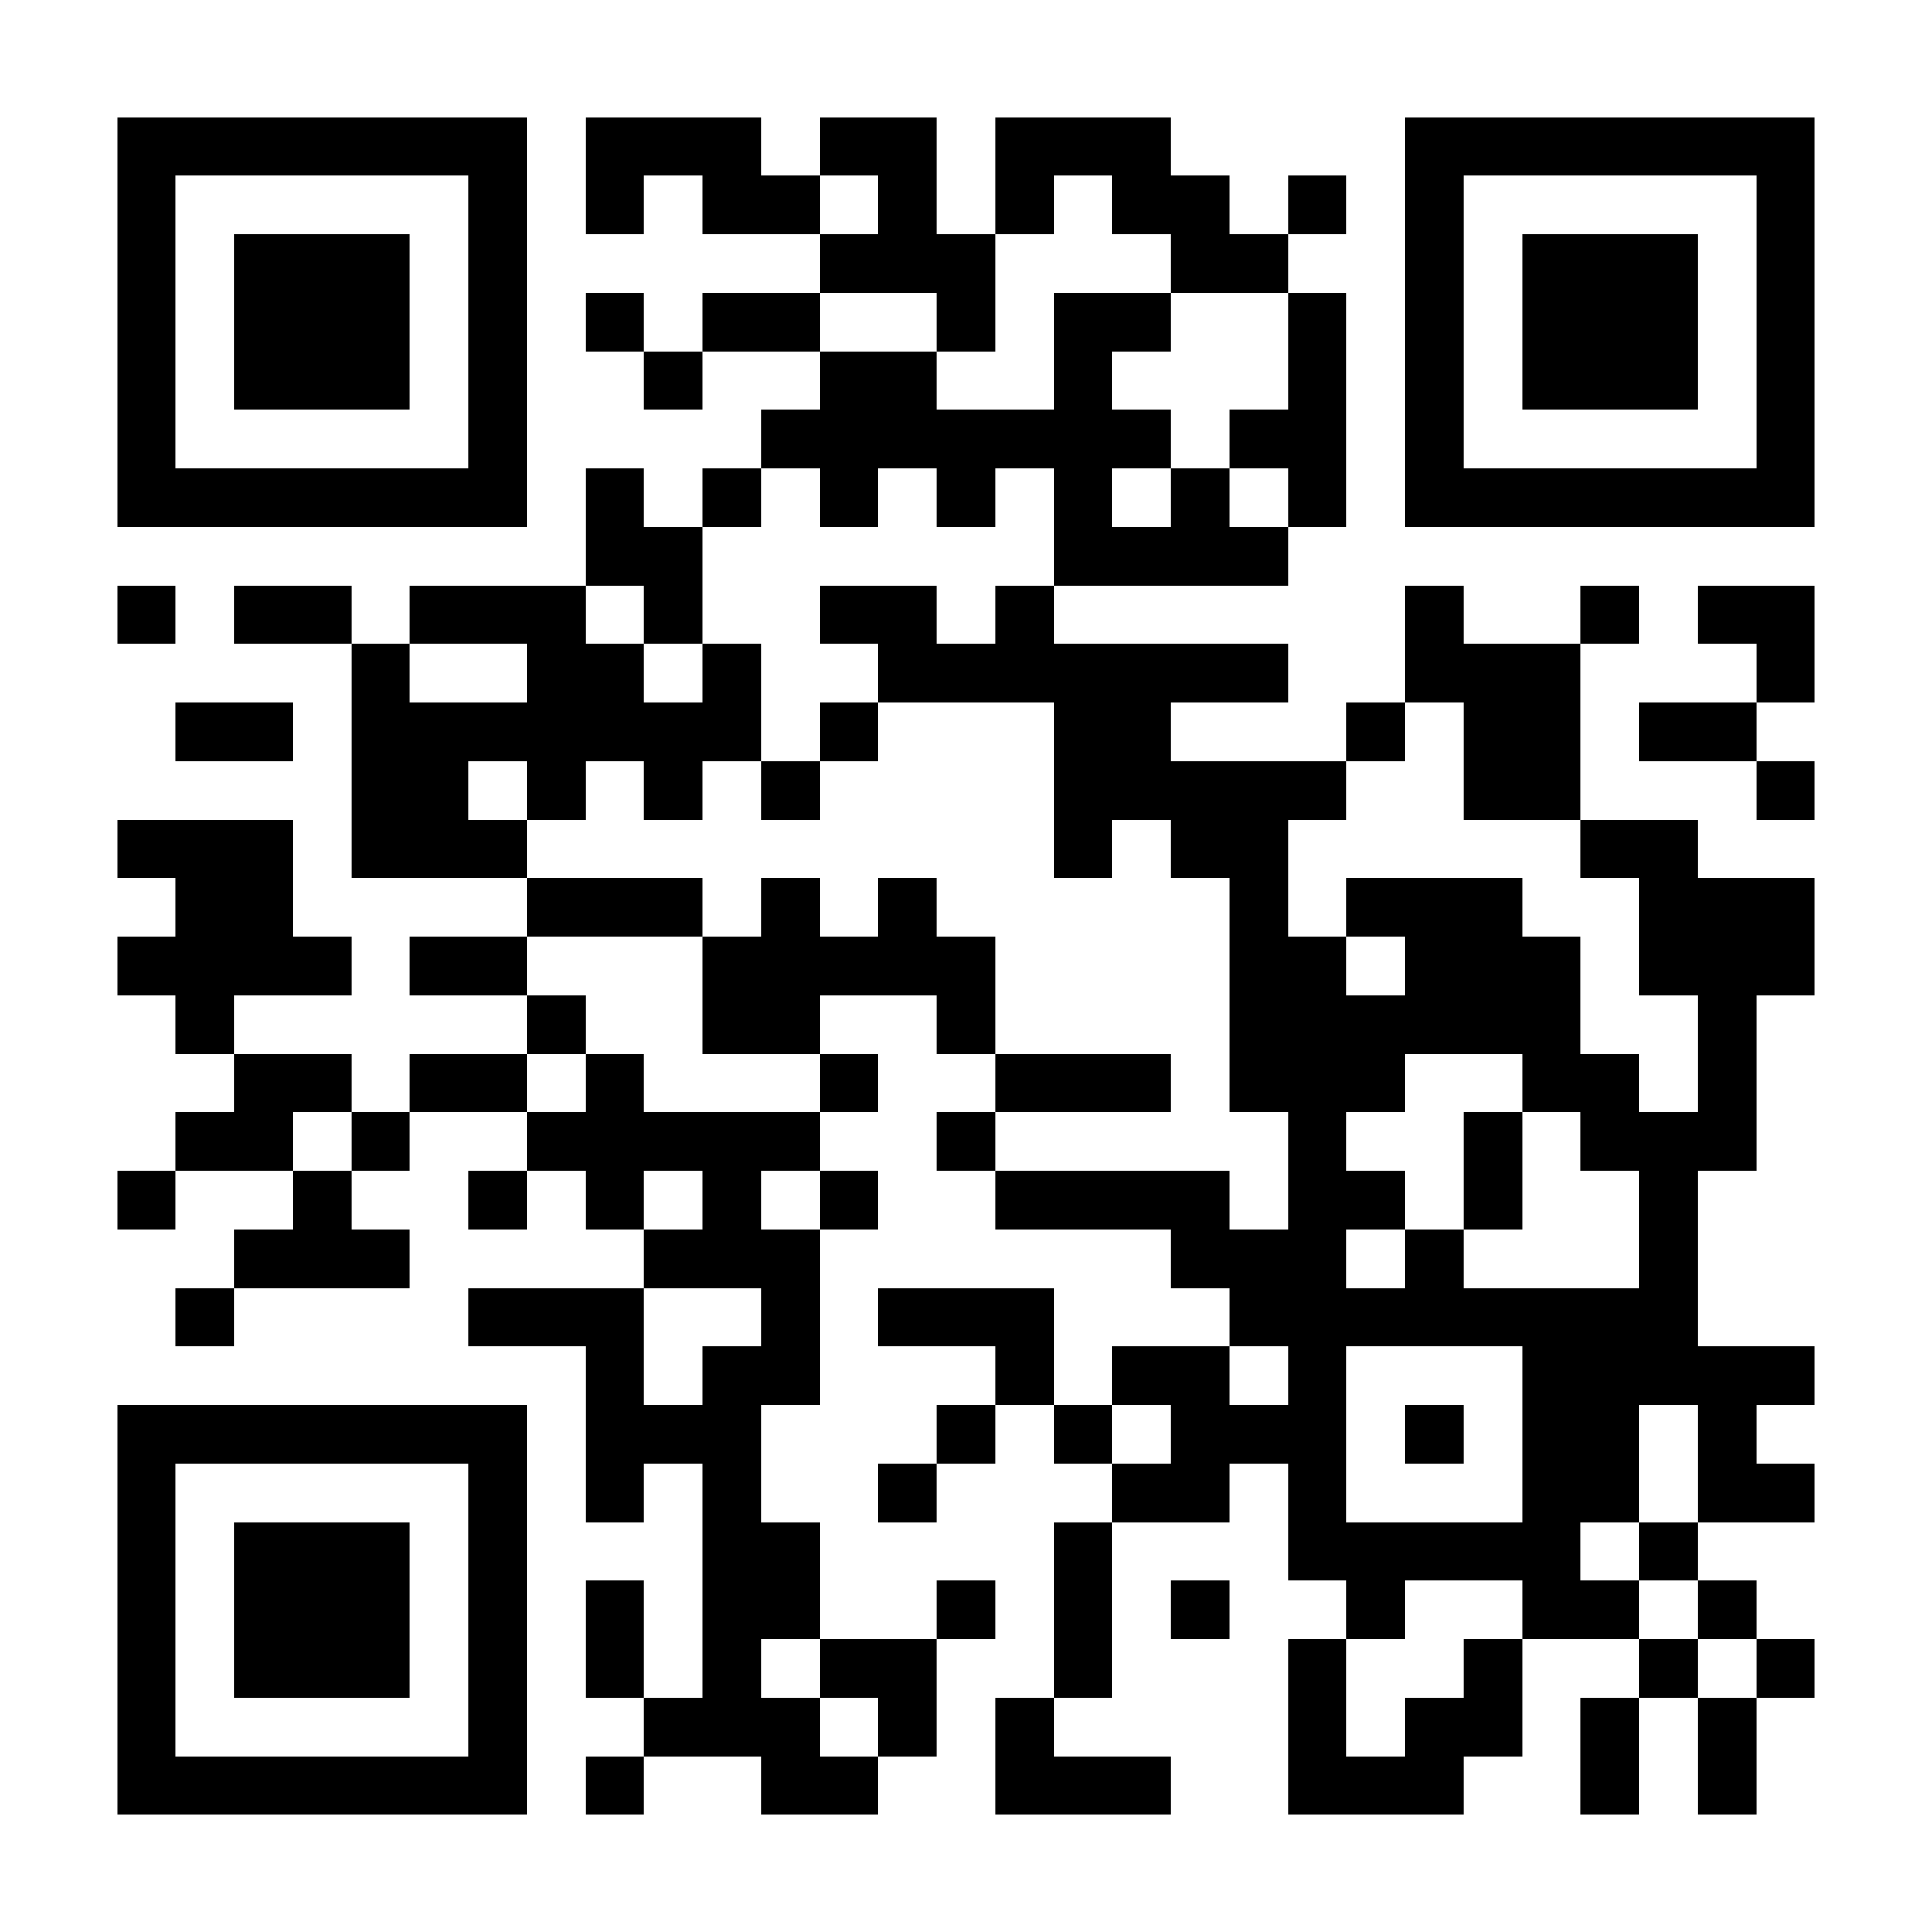 <?xml version="1.0" encoding="UTF-8"?>
<!DOCTYPE svg PUBLIC '-//W3C//DTD SVG 1.0//EN'
          'http://www.w3.org/TR/2001/REC-SVG-20010904/DTD/svg10.dtd'>
<svg fill="#fff" height="33" shape-rendering="crispEdges" style="fill: #fff;" viewBox="0 0 33 33" width="33" xmlns="http://www.w3.org/2000/svg" xmlns:xlink="http://www.w3.org/1999/xlink"
><path d="M0 0h33v33H0z"
  /><path d="M2 2.5h7m1 0h3m1 0h2m1 0h3m4 0h7M2 3.5h1m5 0h1m1 0h1m1 0h2m1 0h1m1 0h1m1 0h2m1 0h1m1 0h1m5 0h1M2 4.5h1m1 0h3m1 0h1m5 0h3m3 0h2m2 0h1m1 0h3m1 0h1M2 5.5h1m1 0h3m1 0h1m1 0h1m1 0h2m2 0h1m1 0h2m2 0h1m1 0h1m1 0h3m1 0h1M2 6.5h1m1 0h3m1 0h1m2 0h1m2 0h2m2 0h1m3 0h1m1 0h1m1 0h3m1 0h1M2 7.5h1m5 0h1m4 0h7m1 0h2m1 0h1m5 0h1M2 8.5h7m1 0h1m1 0h1m1 0h1m1 0h1m1 0h1m1 0h1m1 0h1m1 0h7M10 9.5h2m6 0h4M2 10.5h1m1 0h2m1 0h3m1 0h1m2 0h2m1 0h1m6 0h1m2 0h1m1 0h2M6 11.5h1m2 0h2m1 0h1m2 0h7m2 0h3m3 0h1M3 12.5h2m1 0h7m1 0h1m3 0h2m3 0h1m1 0h2m1 0h2M6 13.5h2m1 0h1m1 0h1m1 0h1m4 0h5m2 0h2m3 0h1M2 14.5h3m1 0h3m9 0h1m1 0h2m5 0h2M3 15.5h2m4 0h3m1 0h1m1 0h1m5 0h1m1 0h3m2 0h3M2 16.5h4m1 0h2m3 0h5m4 0h2m1 0h3m1 0h3M3 17.5h1m5 0h1m2 0h2m2 0h1m4 0h6m2 0h1M4 18.5h2m1 0h2m1 0h1m3 0h1m2 0h3m1 0h3m2 0h2m1 0h1M3 19.5h2m1 0h1m2 0h5m2 0h1m5 0h1m2 0h1m1 0h3M2 20.5h1m2 0h1m2 0h1m1 0h1m1 0h1m1 0h1m2 0h4m1 0h2m1 0h1m2 0h1M4 21.5h3m4 0h3m6 0h3m1 0h1m3 0h1M3 22.5h1m4 0h3m2 0h1m1 0h3m3 0h8M10 23.5h1m1 0h2m3 0h1m1 0h2m1 0h1m3 0h5M2 24.5h7m1 0h3m3 0h1m1 0h1m1 0h3m1 0h1m1 0h2m1 0h1M2 25.5h1m5 0h1m1 0h1m1 0h1m2 0h1m3 0h2m1 0h1m3 0h2m1 0h2M2 26.5h1m1 0h3m1 0h1m3 0h2m4 0h1m3 0h5m1 0h1M2 27.5h1m1 0h3m1 0h1m1 0h1m1 0h2m2 0h1m1 0h1m1 0h1m2 0h1m2 0h2m1 0h1M2 28.5h1m1 0h3m1 0h1m1 0h1m1 0h1m1 0h2m2 0h1m3 0h1m2 0h1m2 0h1m1 0h1M2 29.5h1m5 0h1m2 0h3m1 0h1m1 0h1m4 0h1m1 0h2m1 0h1m1 0h1M2 30.5h7m1 0h1m2 0h2m2 0h3m2 0h3m2 0h1m1 0h1" stroke="#000"
/></svg
>
